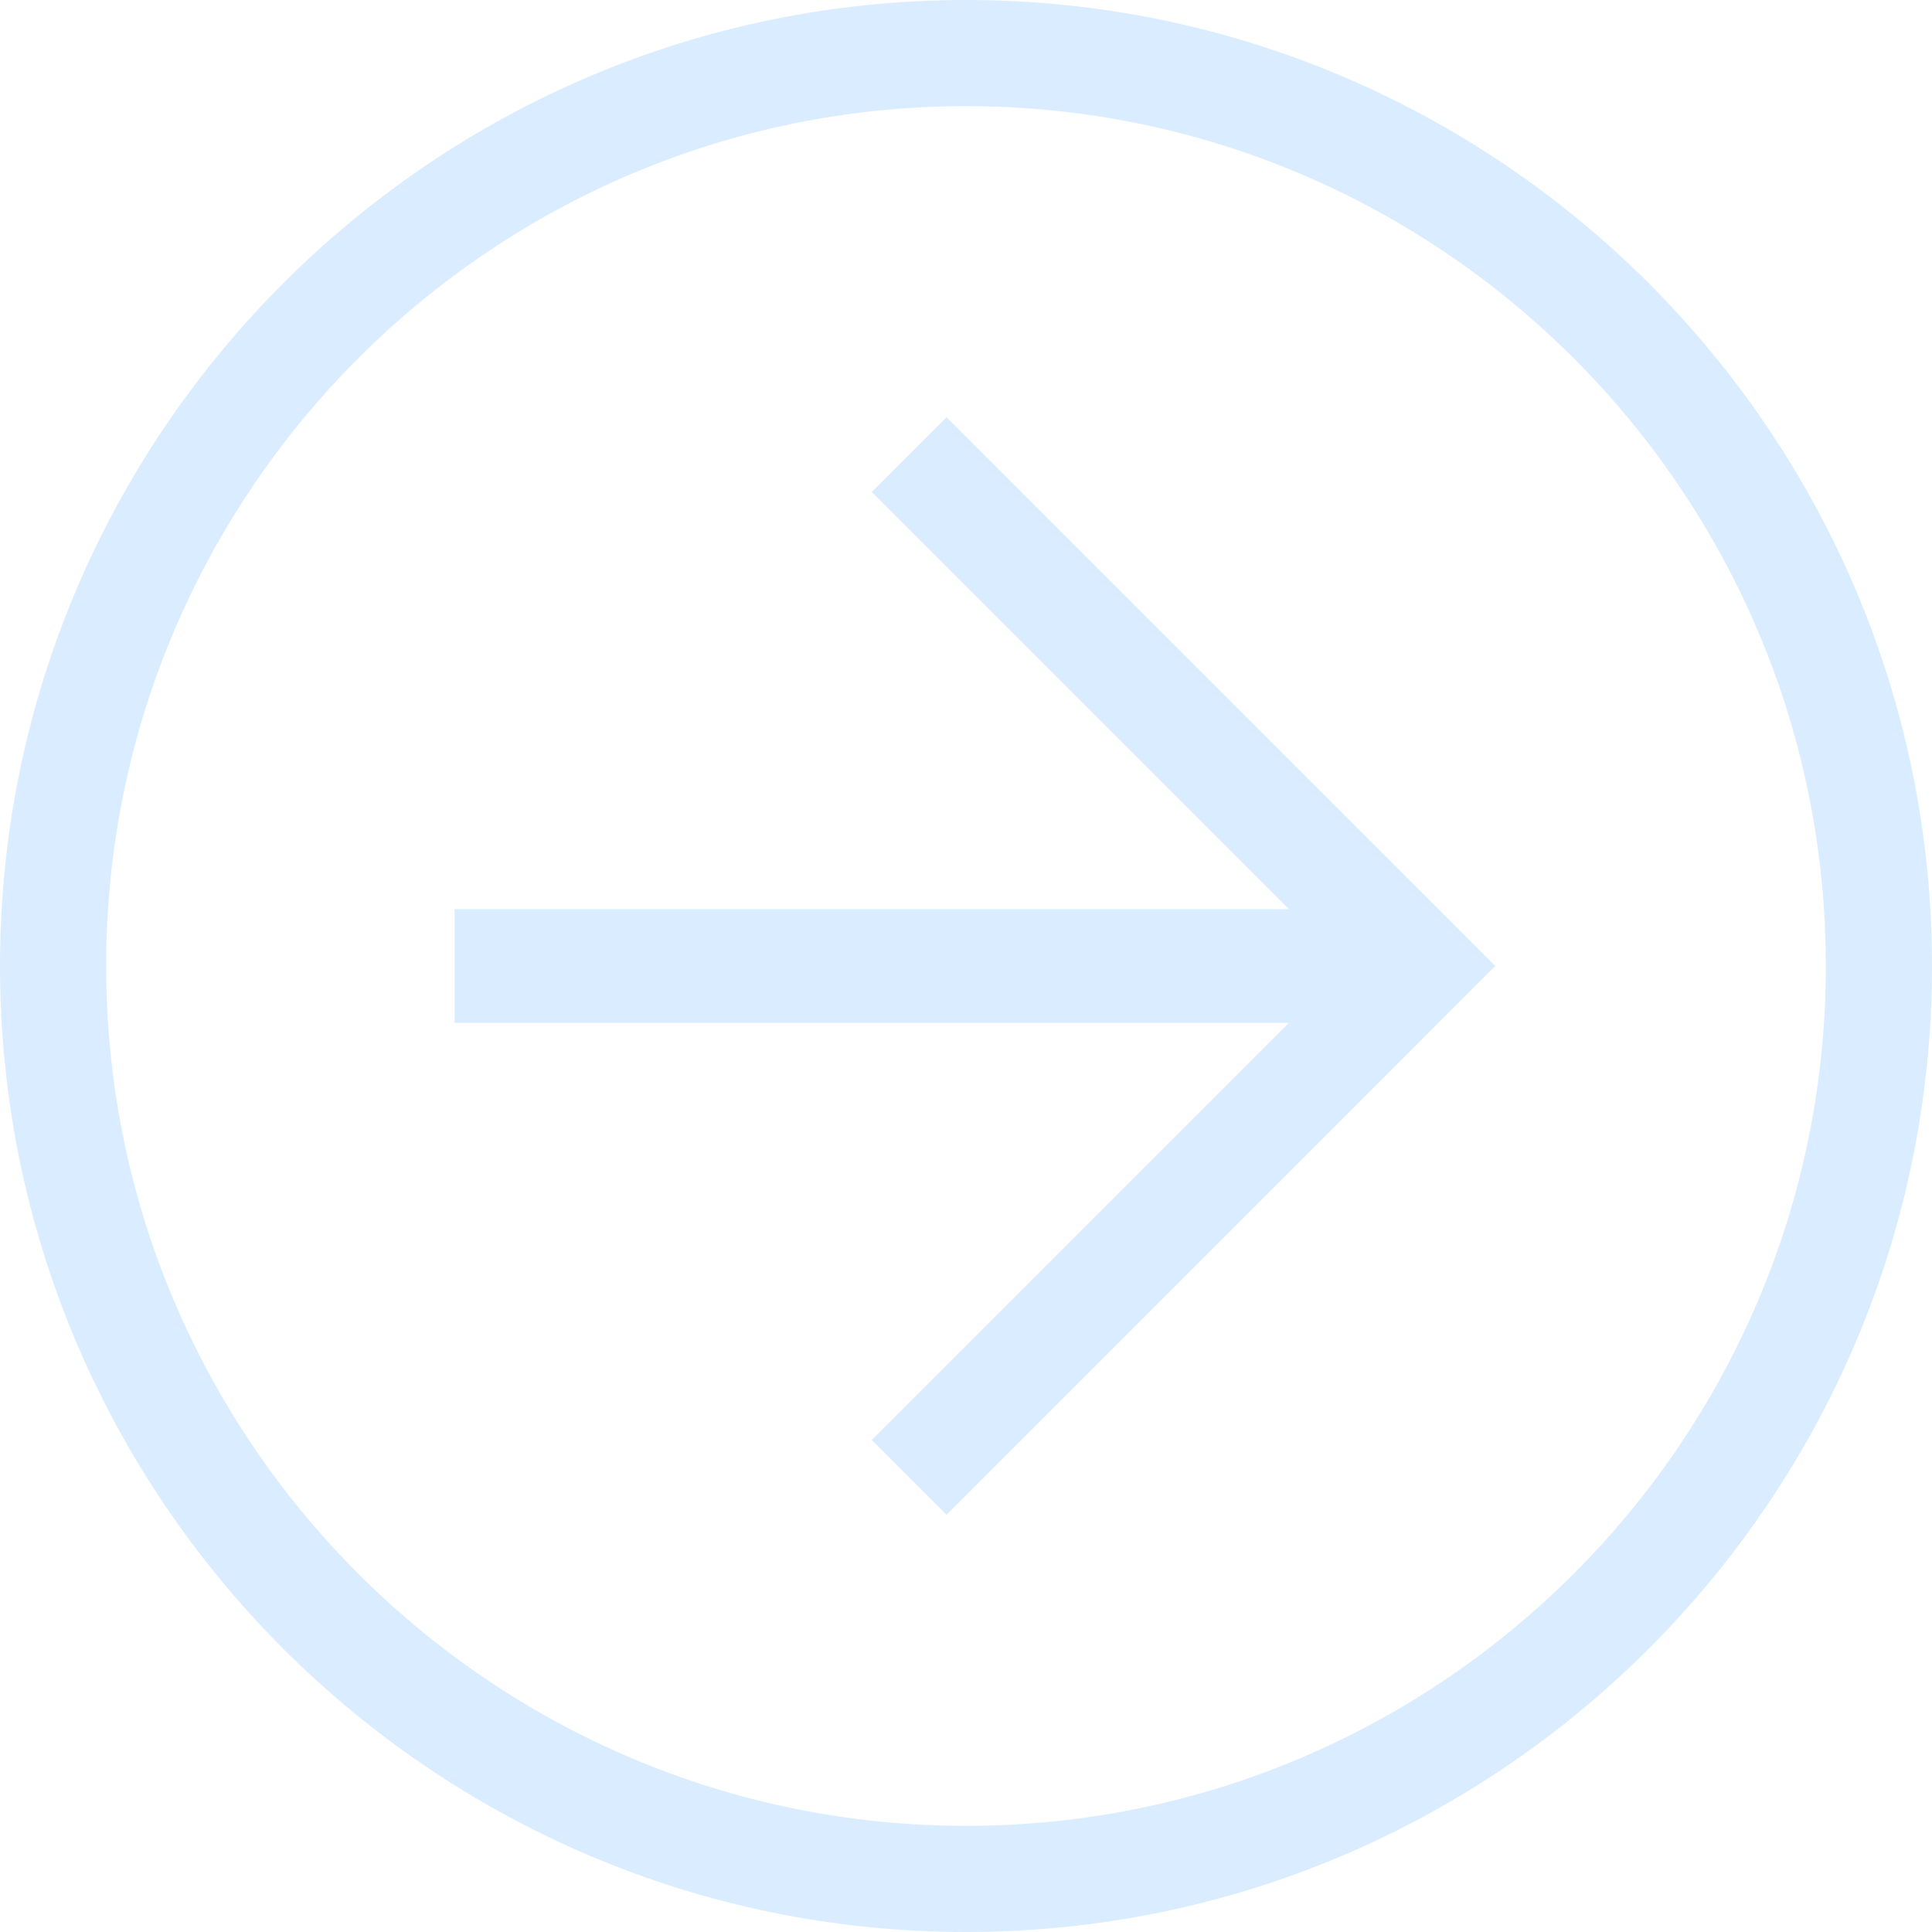 <svg width="34" height="34" viewBox="0 0 34 34" fill="none" xmlns="http://www.w3.org/2000/svg">
<path fill-rule="evenodd" clip-rule="evenodd" d="M17 0C26.374 0 34 7.626 34 17C34 26.374 26.374 34 17 34C7.626 34 0 26.374 0 17C0 7.626 7.626 0 17 0ZM17 1.868C8.656 1.868 1.868 8.656 1.868 17C1.868 25.344 8.656 32.132 17 32.132C25.344 32.132 32.132 25.344 32.132 17C32.132 8.656 25.344 1.868 17 1.868ZM16.658 7.342L26.315 17L16.658 26.658L15.342 25.342L22.684 18H8V16H22.684L15.342 8.658L16.658 7.342Z" fill="#DAECFF"/>
</svg>
